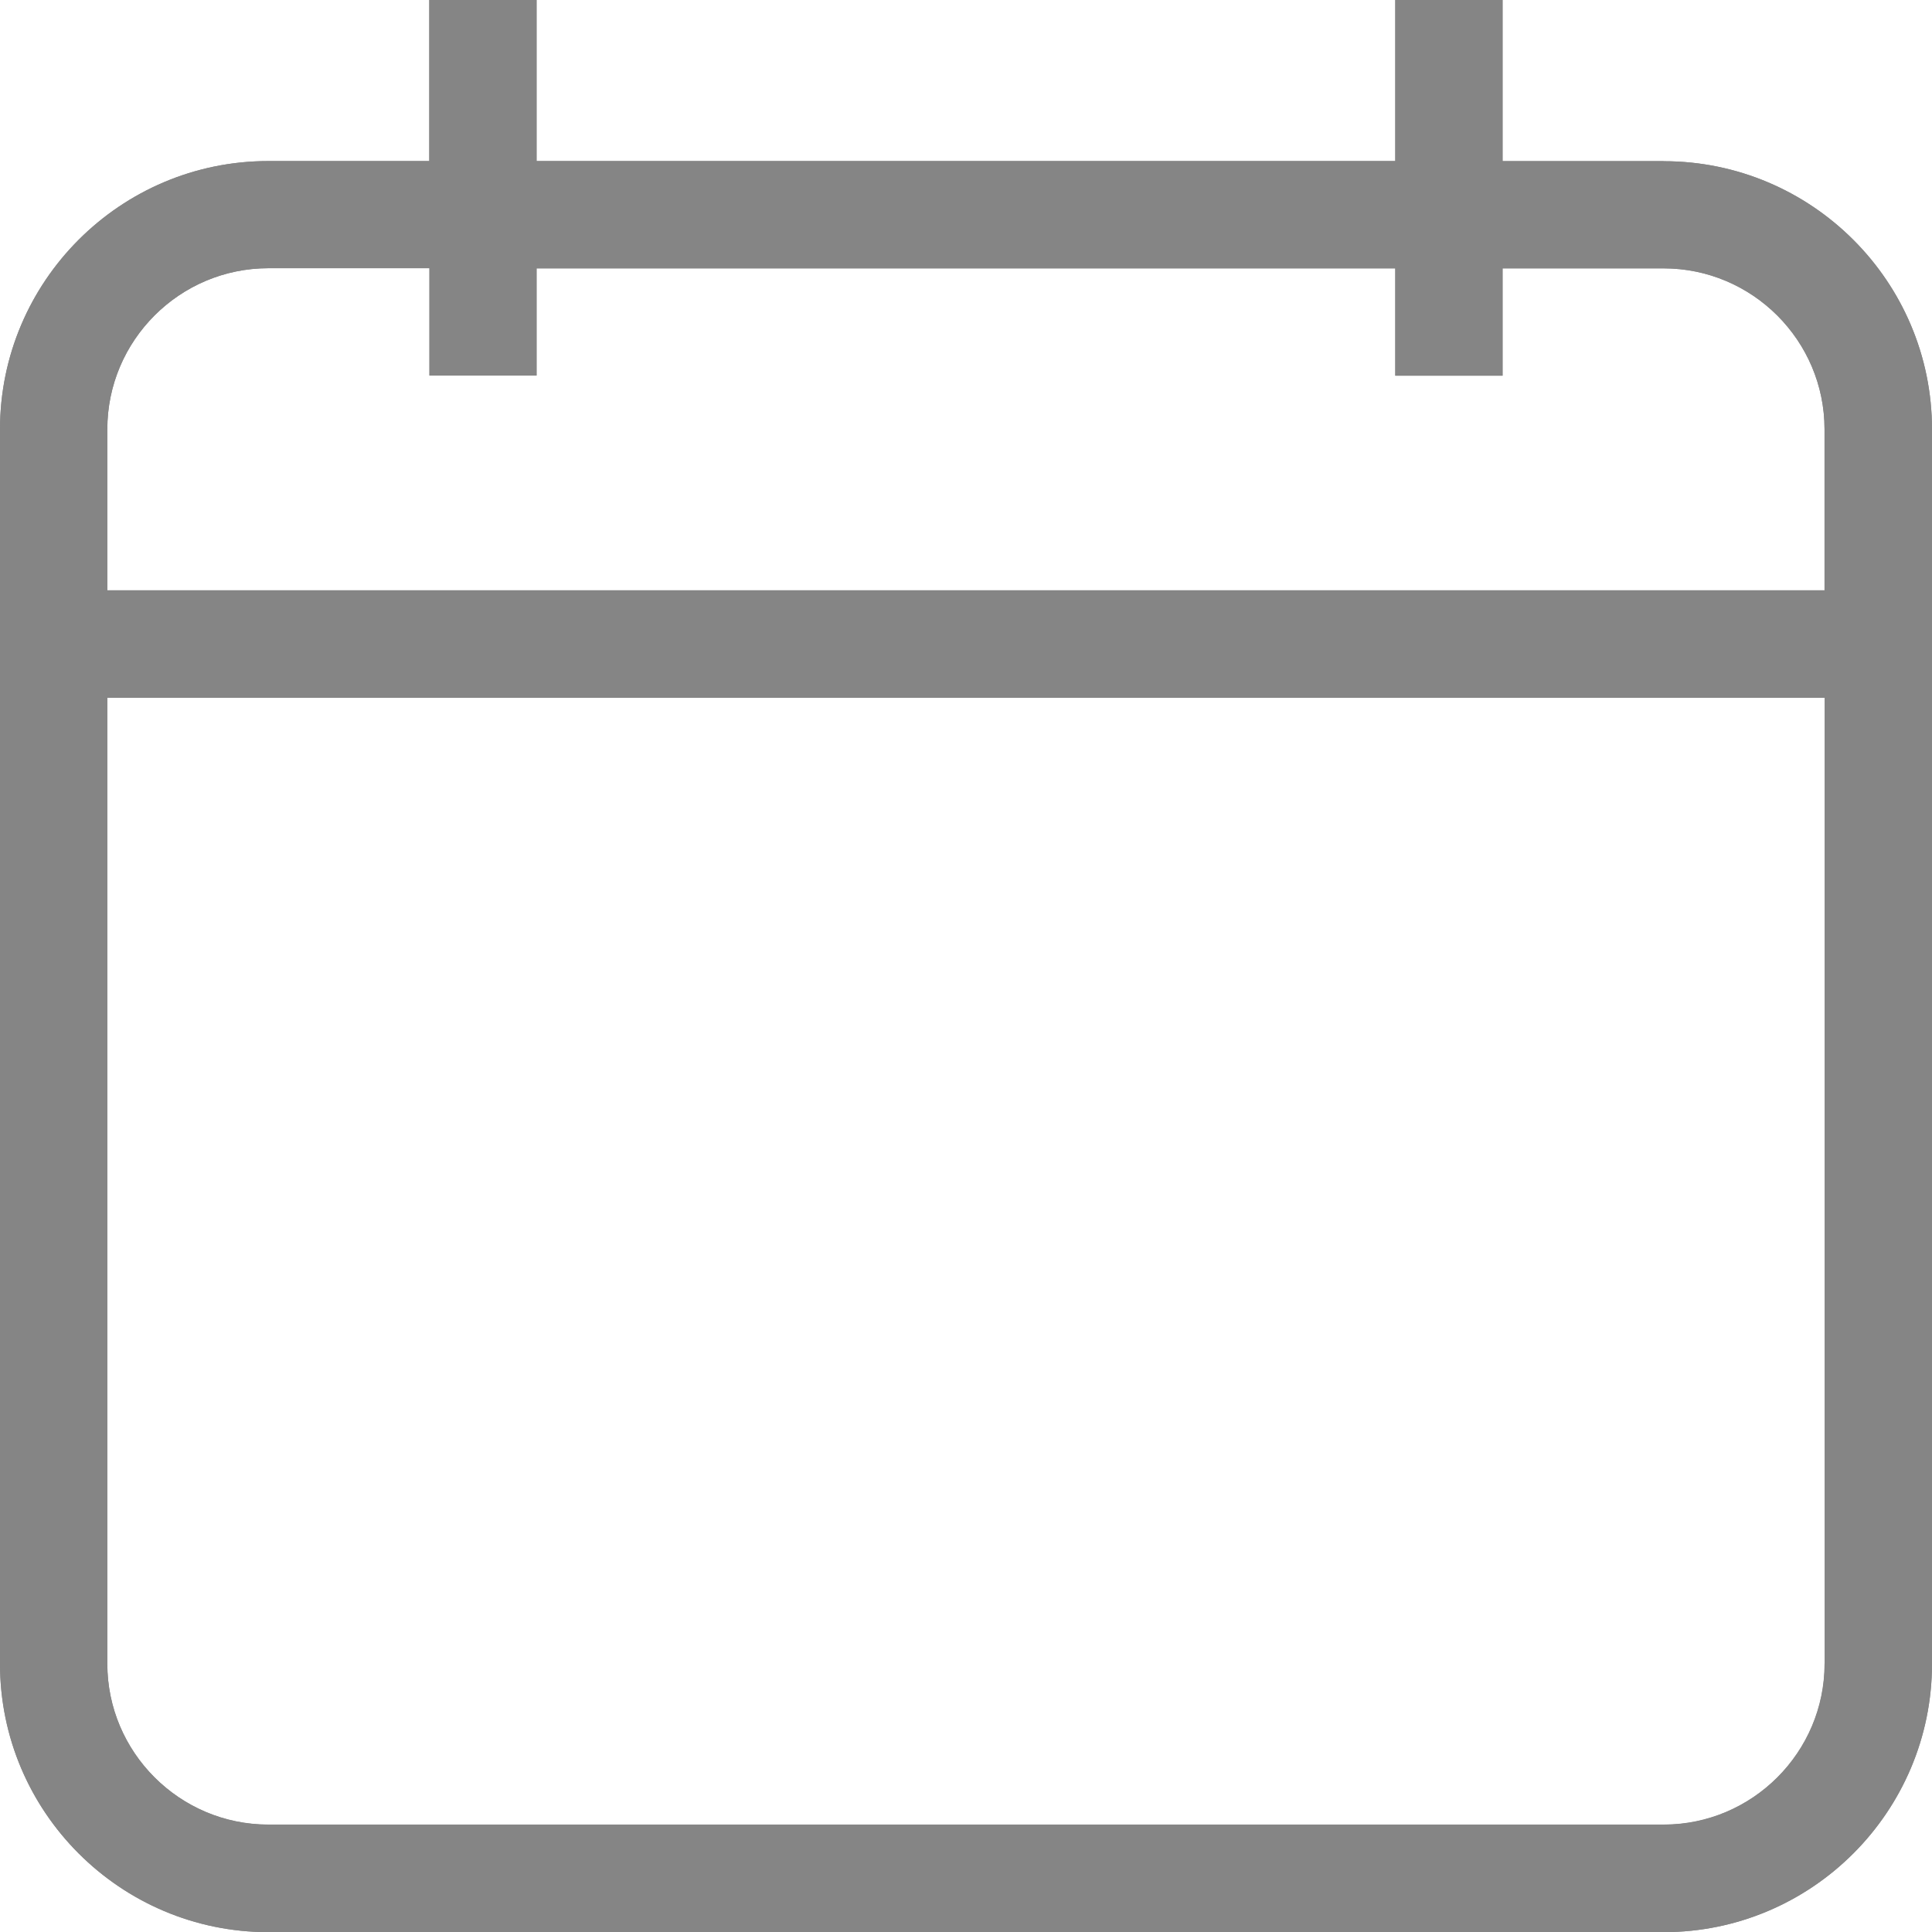 <?xml version="1.0" encoding="UTF-8"?>
<svg id="Ebene_1" data-name="Ebene 1" xmlns="http://www.w3.org/2000/svg" viewBox="0 0 128 128">
  <defs>
    <style>
      .cls-1 {
        fill: #858585;
      }
    </style>
  </defs>
  <path class="cls-1" d="M110.22,10.67h-10.67V0h-7.11v10.67h-56.89V0h-7.11v10.67h-10.66C7.97,10.67,0,18.65,0,28.45v81.78c0,9.81,7.98,17.78,17.78,17.78h92.44c9.81,0,17.78-7.98,17.78-17.78V46.23s0-17.78,0-17.78c0-9.81-7.98-17.77-17.78-17.77h0ZM120.88,110.22c0,5.87-4.79,10.66-10.66,10.66H17.78c-5.88,0-10.67-4.79-10.67-10.66v-64h113.78v64ZM120.88,39.11H7.11v-10.67c0-5.88,4.79-10.67,10.67-10.67h10.67v7.11h7.1v-7.1h56.89v7.11h7.11v-7.11h10.67c5.87,0,10.66,4.78,10.66,10.66v10.67Z"/>
  <path class="cls-1" d="M99.55,0h-7.11v10.67h-56.89V0h-7.11v10.67h-10.66C7.97,10.67,0,18.65,0,28.45v81.78c0,9.81,7.98,17.78,17.78,17.78h92.44c9.81,0,17.78-7.98,17.78-17.78V46.23s0-17.78,0-17.78c0-9.81-7.98-17.77-17.78-17.77h-10.67V0h0ZM7.11,39.11v-10.67c0-5.88,4.79-10.67,10.67-10.67h10.67v7.11h7.1v-7.1h56.89v7.11h7.11v-7.11h10.67c5.87,0,10.66,4.78,10.66,10.66v10.67H7.11ZM17.78,120.89c-5.88,0-10.67-4.79-10.67-10.66v-64h113.78v64c0,5.87-4.79,10.66-10.66,10.66H17.78Z"/>
</svg>